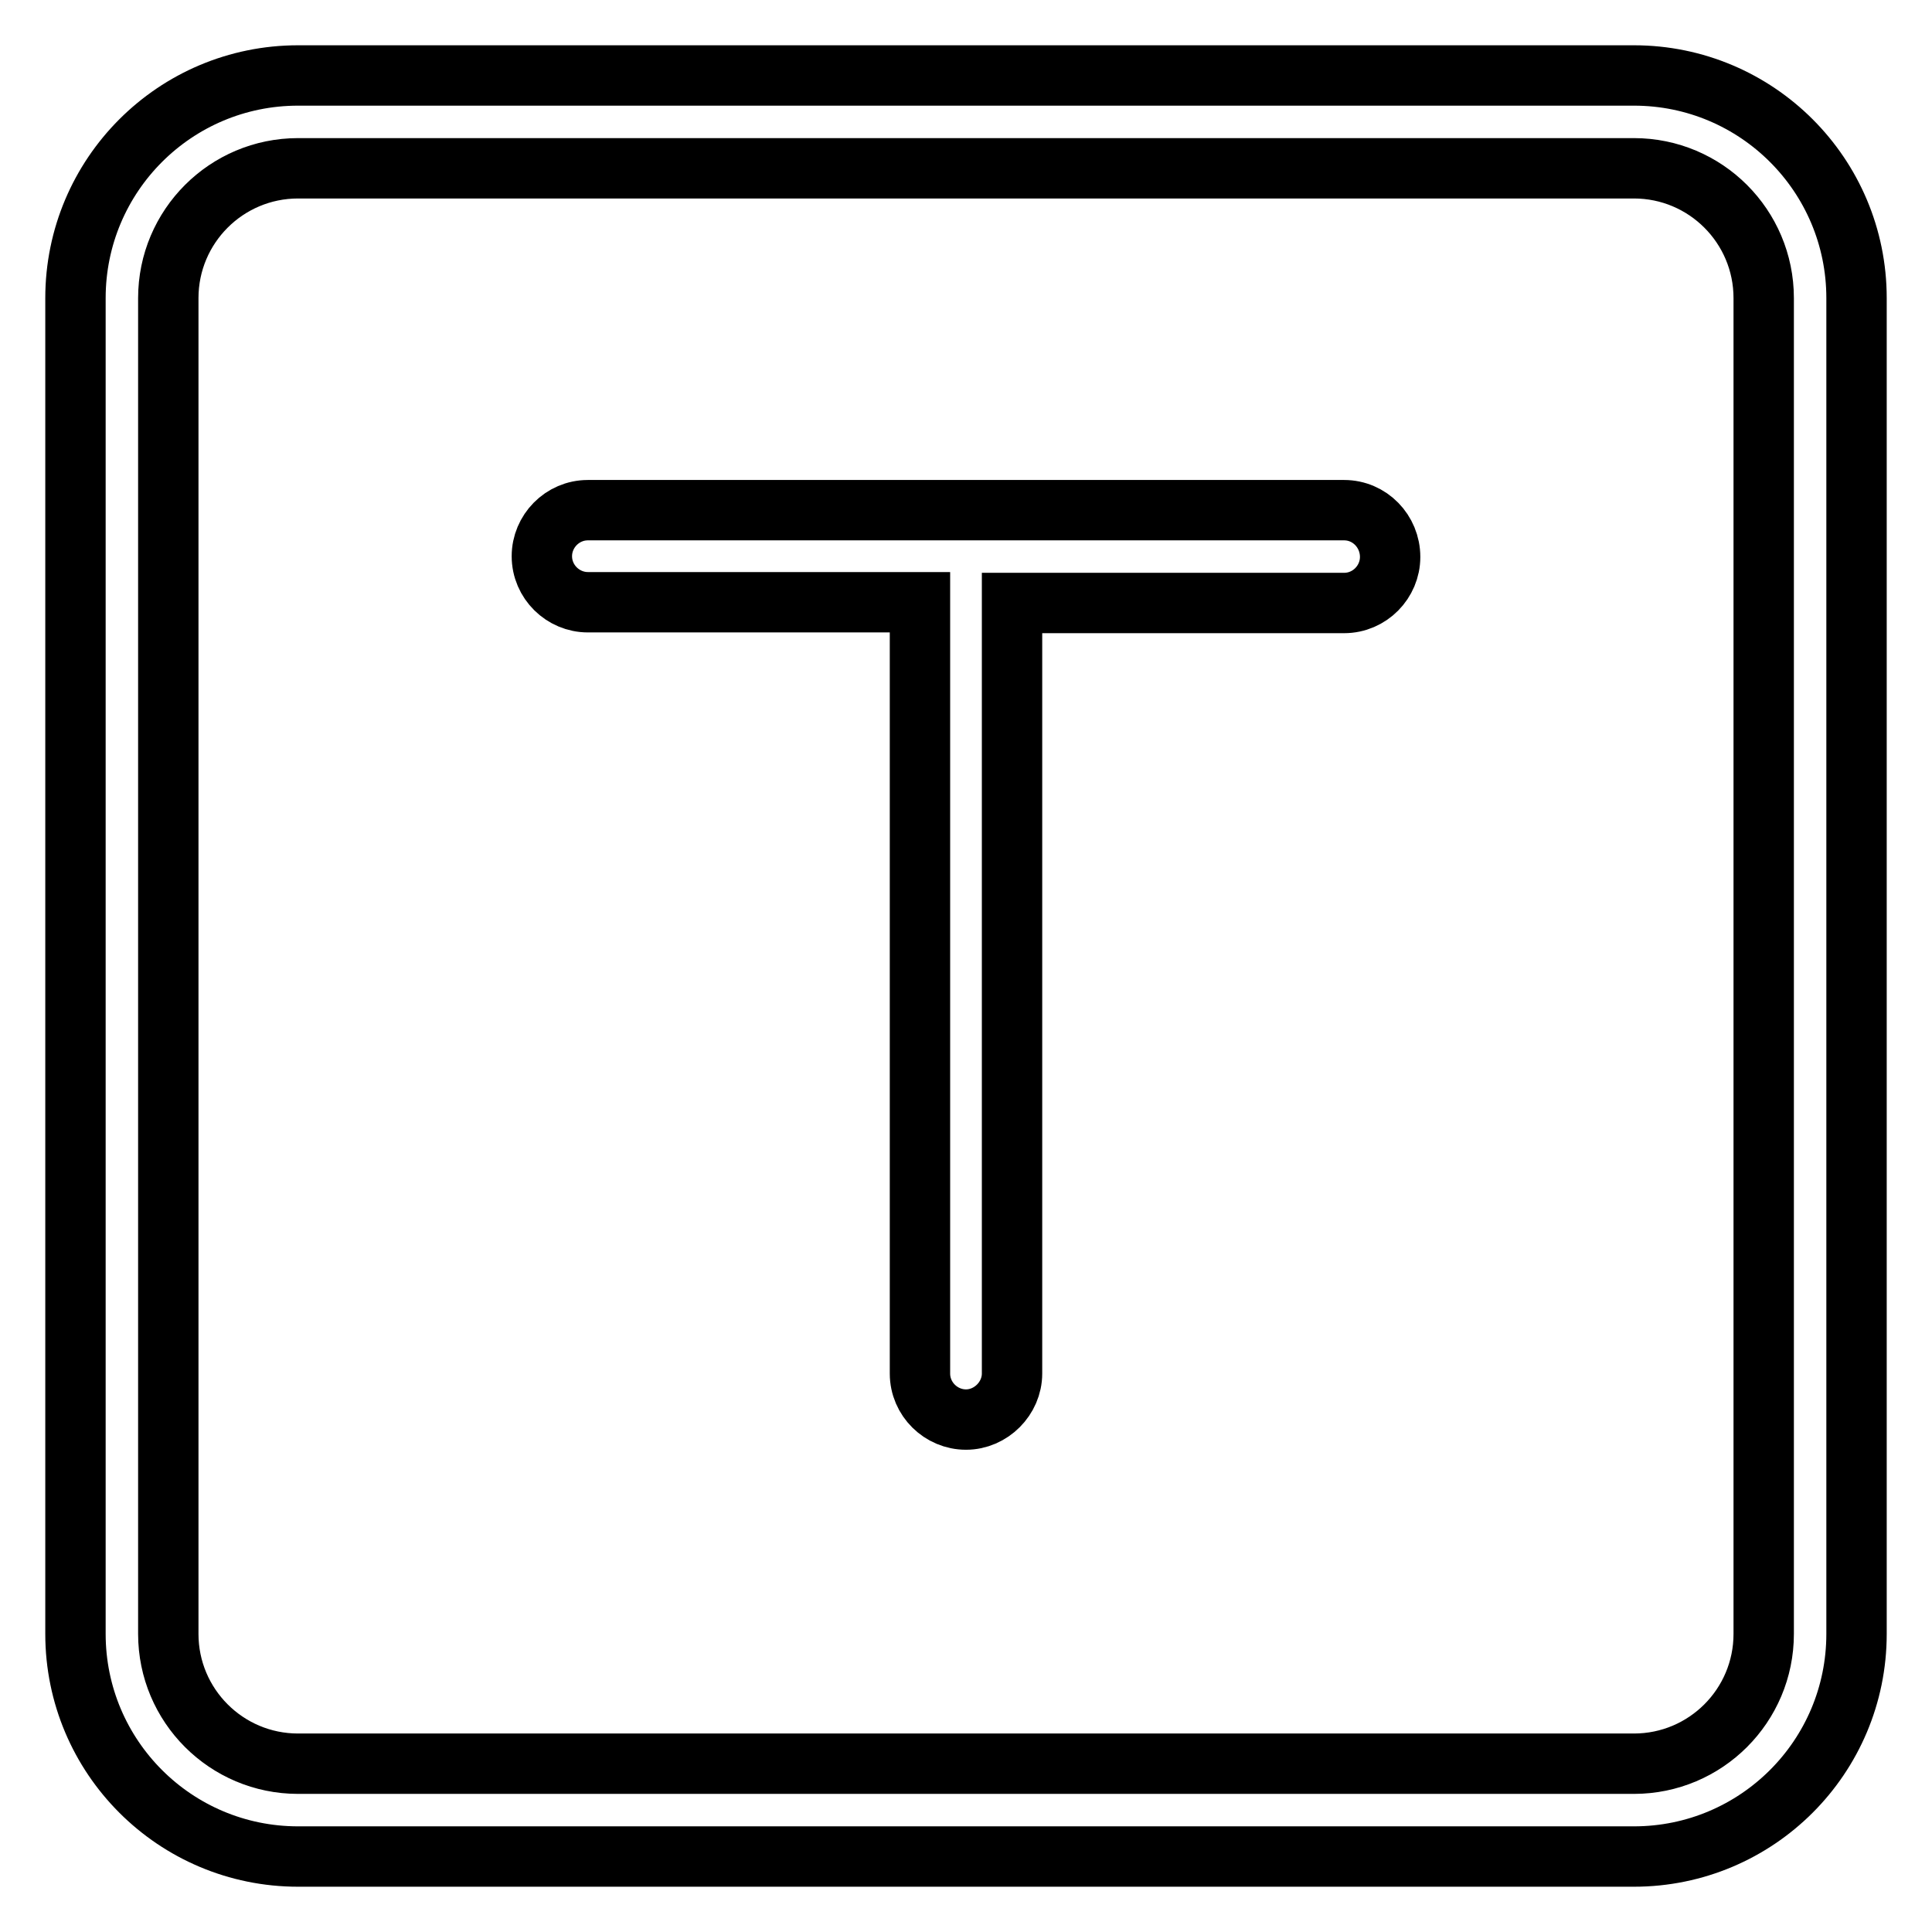 <?xml version="1.0" encoding="utf-8"?>
<!-- Svg Vector Icons : http://www.onlinewebfonts.com/icon -->
<!DOCTYPE svg PUBLIC "-//W3C//DTD SVG 1.1//EN" "http://www.w3.org/Graphics/SVG/1.1/DTD/svg11.dtd">
<svg version="1.1" xmlns="http://www.w3.org/2000/svg" xmlns:xlink="http://www.w3.org/1999/xlink" x="0px" y="0px" viewBox="0 0 256 256" enable-background="new 0 0 256 256" xml:space="preserve">
<g> <path stroke-width="8" fill-opacity="0" stroke="#000000"  d="M216.5,10h-177C23.2,10,10,23.2,10,39.5l0,0v177c0,16.3,13.2,29.5,29.5,29.5l0,0h177 c16.3,0,29.5-13.2,29.5-29.5l0,0v-177C246,23.2,232.8,10,216.5,10L216.5,10z M233.7,216.5c0,9.5-7.7,17.2-17.2,17.2h-177 c-9.5,0-17.2-7.7-17.2-17.2v-177c0-9.5,7.7-17.2,17.2-17.2h177c9.5,0,17.2,7.7,17.2,17.2V216.5z M178.1,67.6H77.9 c-3.4,0-6.1,2.8-6.1,6.1c0,3.4,2.8,6.1,6.1,6.1h44v102.2c0,3.4,2.8,6.1,6.1,6.1s6.1-2.8,6.1-6.1V79.9h44c3.4,0,6.1-2.8,6.1-6.1 C184.2,70.4,181.5,67.6,178.1,67.6z"/></g>
</svg>